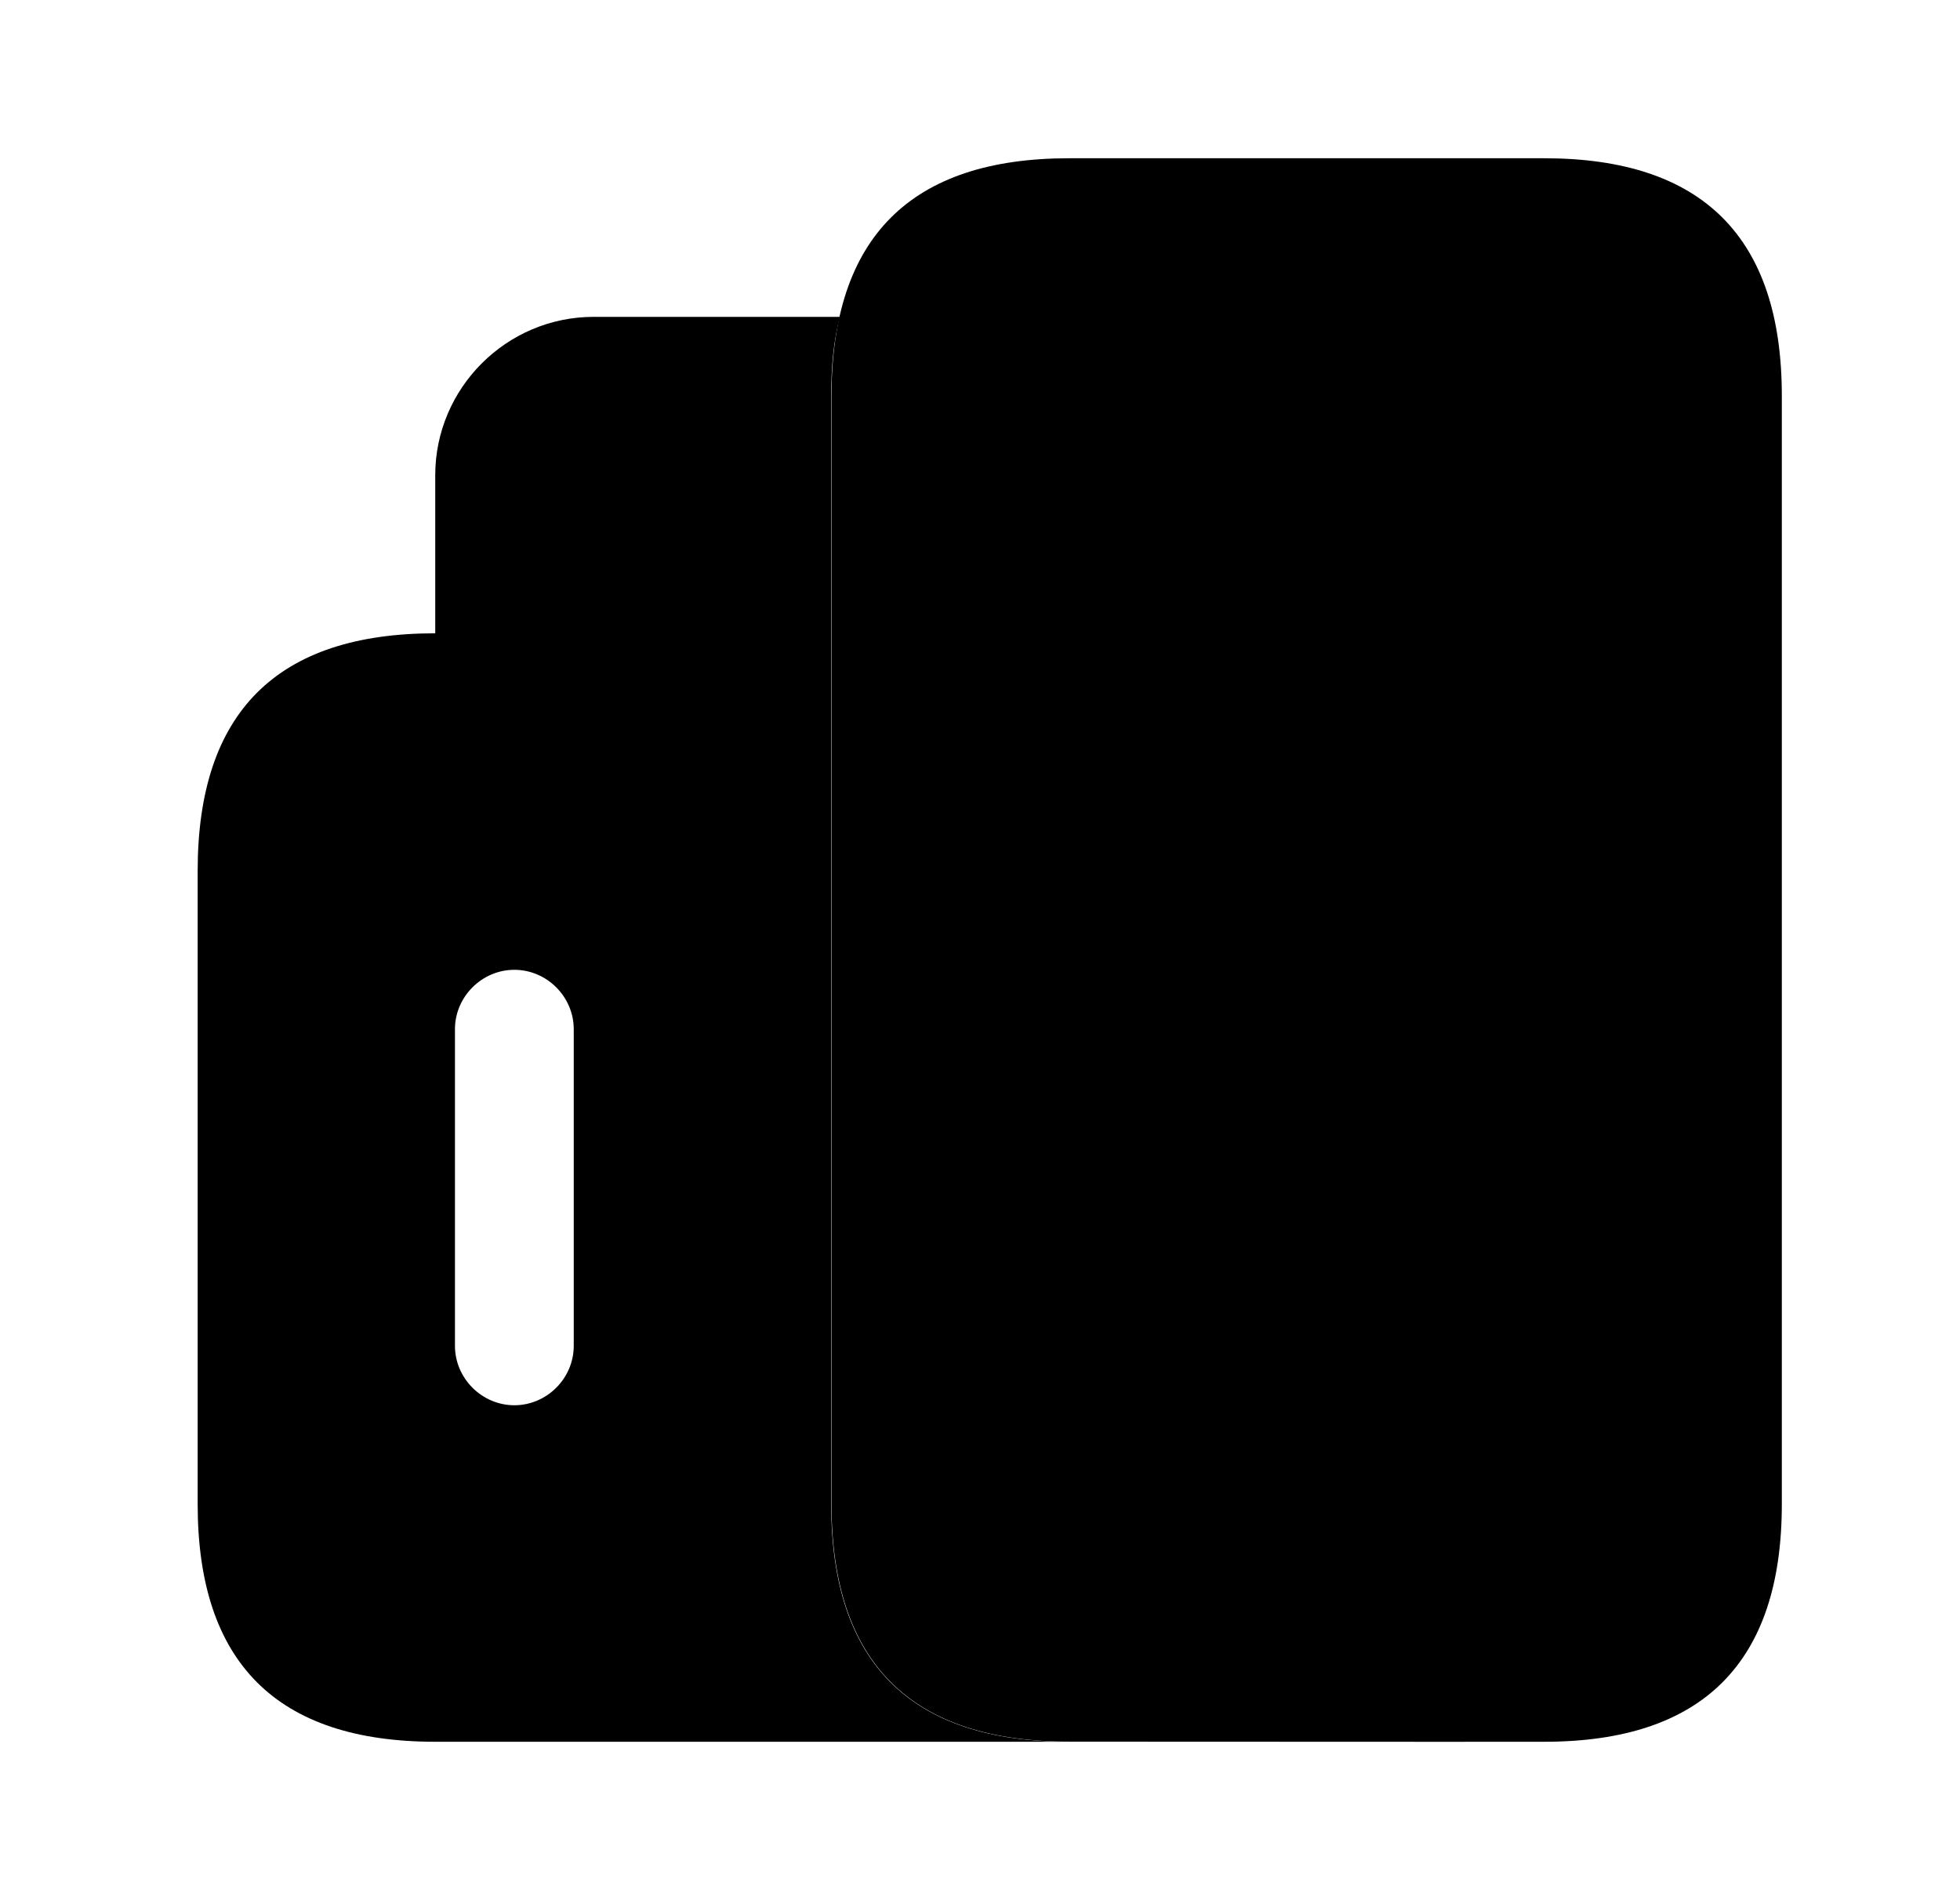 <svg xmlns="http://www.w3.org/2000/svg" width="33" height="32" fill="none" viewBox="0 0 33 32"><path fill="#ED1C24" d="M14.141 5.336c-.106.4-.146.84-.146 1.333v4H7.328V8.003c0-1.467 1.2-2.667 2.667-2.667h4.146Z" opacity=".6" style="fill:#ed1c24;fill:color(display-p3 .929 .11 .141);fill-opacity:1"/><path fill="#ED1C24" d="M13.995 25.33V10.665H7.328c-2.667 0-4 1.333-4 4v10.667c0 2.666 1.333 4 4 4h10.667c-2.667 0-4-1.334-4-4ZM9.66 22.665c0 .547-.453 1-1 1-.546 0-1-.453-1-1v-5.333c0-.547.454-1 1-1 .547 0 1 .453 1 1v5.333Z" style="fill:#ed1c24;fill:color(display-p3 .929 .11 .141);fill-opacity:1"/><path fill="#ED1C24" d="M19.333 29.33H18c-2.667 0-4-1.333-4-4V6.665c0-2.667 1.333-4 4-4h8c2.667 0 4 1.333 4 4v18.667c0 2.666-1.333 4-4 4h-1.333" opacity=".4" style="fill:#ed1c24;fill:color(display-p3 .929 .11 .141);fill-opacity:1"/><path fill="#ED1C24" d="M24.662 23.997v5.334h-5.334v-5.334c0-.733.6-1.333 1.334-1.333h2.666c.733 0 1.334.6 1.334 1.333ZM19.328 18.33c-.546 0-1-.453-1-1v-6.666c0-.547.454-1 1-1 .547 0 1 .453 1 1v6.667c0 .546-.453 1-1 1ZM24.664 18.33c-.547 0-1-.453-1-1v-6.666c0-.547.453-1 1-1 .547 0 1 .453 1 1v6.667c0 .546-.453 1-1 1Z" style="fill:#ed1c24;fill:color(display-p3 .929 .11 .141);fill-opacity:1"/></svg>